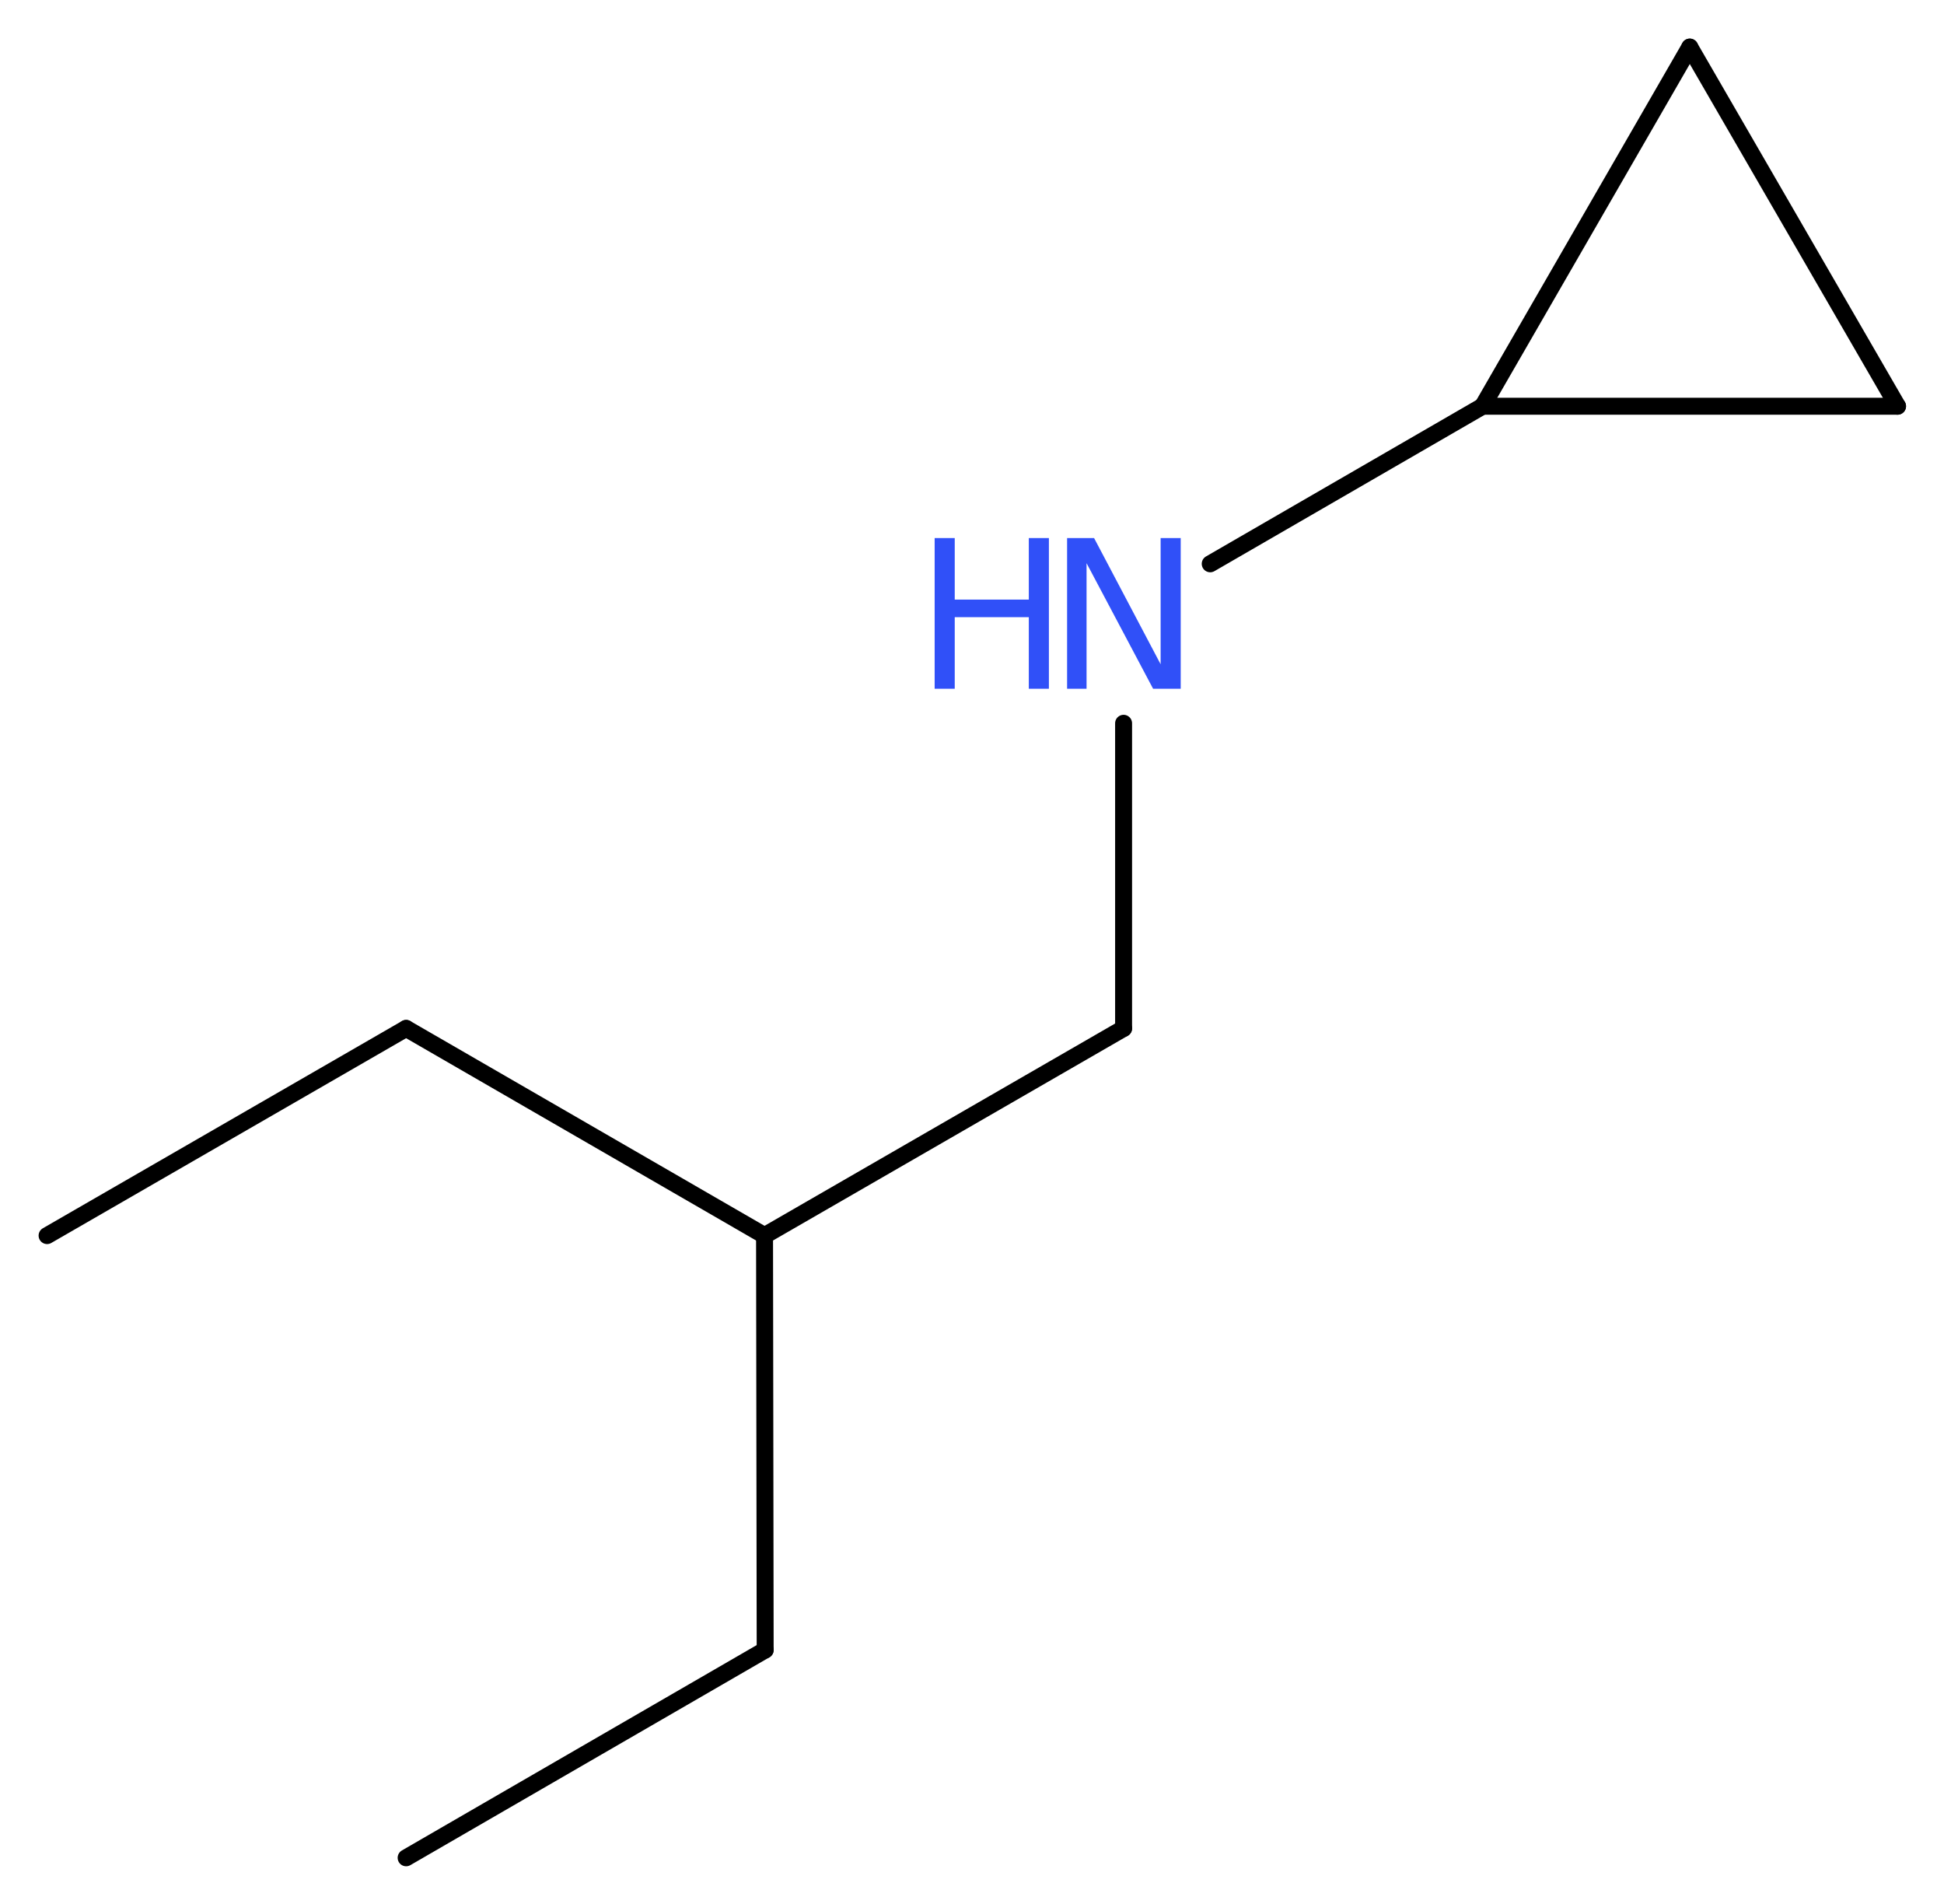 <?xml version='1.0' encoding='UTF-8'?>
<!DOCTYPE svg PUBLIC "-//W3C//DTD SVG 1.1//EN" "http://www.w3.org/Graphics/SVG/1.1/DTD/svg11.dtd">
<svg version='1.2' xmlns='http://www.w3.org/2000/svg' xmlns:xlink='http://www.w3.org/1999/xlink' width='30.97mm' height='30.33mm' viewBox='0 0 30.97 30.33'>
  <desc>Generated by the Chemistry Development Kit (http://github.com/cdk)</desc>
  <g stroke-linecap='round' stroke-linejoin='round' stroke='#000000' stroke-width='.27' fill='#3050F8'>
    <rect x='.0' y='.0' width='31.0' height='31.0' fill='#FFFFFF' stroke='none'/>
    <g id='mol1' class='mol'>
      <line id='mol1bnd1' class='bond' x1='6.47' y1='29.59' x2='12.19' y2='26.28'/>
      <line id='mol1bnd2' class='bond' x1='12.19' y1='26.28' x2='12.18' y2='19.68'/>
      <line id='mol1bnd3' class='bond' x1='12.18' y1='19.68' x2='6.47' y2='16.38'/>
      <line id='mol1bnd4' class='bond' x1='6.47' y1='16.38' x2='.75' y2='19.68'/>
      <line id='mol1bnd5' class='bond' x1='12.18' y1='19.68' x2='17.9' y2='16.38'/>
      <line id='mol1bnd6' class='bond' x1='17.9' y1='16.38' x2='17.9' y2='11.52'/>
      <line id='mol1bnd7' class='bond' x1='19.28' y1='8.98' x2='23.62' y2='6.47'/>
      <line id='mol1bnd8' class='bond' x1='23.62' y1='6.47' x2='26.92' y2='.75'/>
      <line id='mol1bnd9' class='bond' x1='26.92' y1='.75' x2='30.23' y2='6.47'/>
      <line id='mol1bnd10' class='bond' x1='23.62' y1='6.47' x2='30.23' y2='6.47'/>
      <g id='mol1atm7' class='atom'>
        <path d='M17.0 8.57h.43l1.06 2.01v-2.01h.32v2.4h-.44l-1.06 -2.0v2.0h-.31v-2.4z' stroke='none'/>
        <path d='M14.89 8.57h.32v.98h1.18v-.98h.32v2.4h-.32v-1.14h-1.18v1.14h-.32v-2.4z' stroke='none'/>
      </g>
    </g>
  </g>
</svg>
